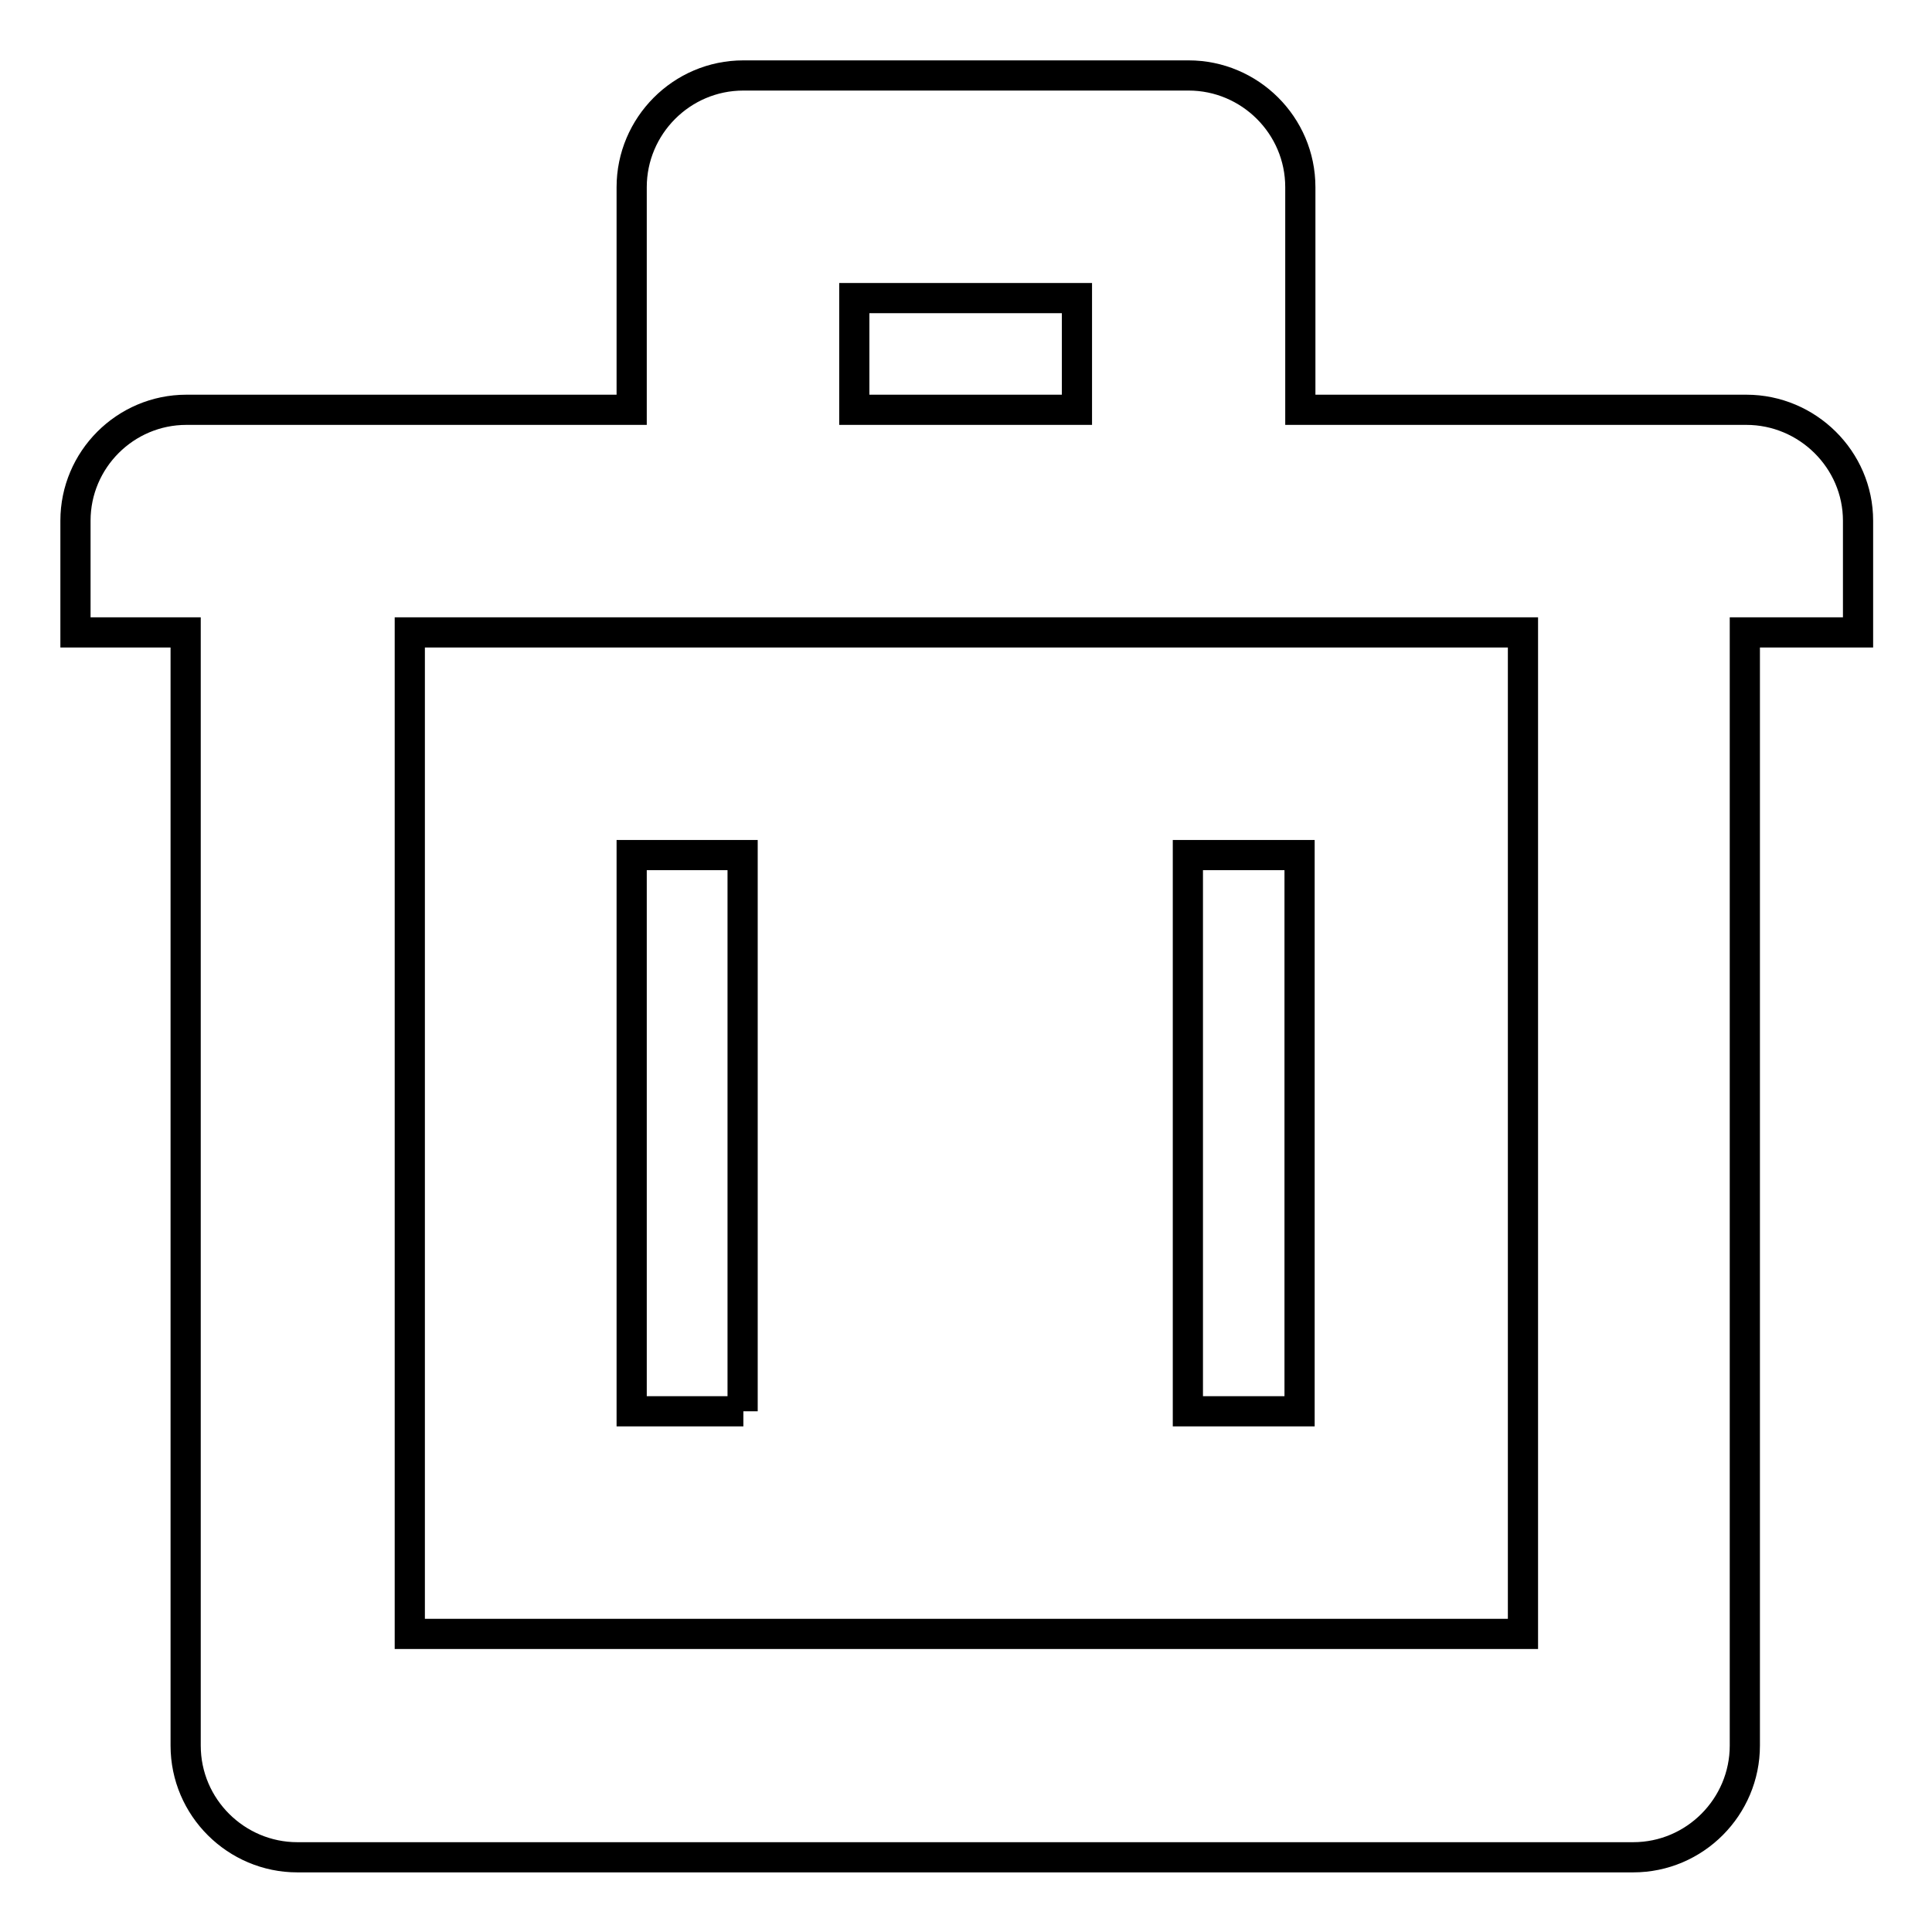 <?xml version="1.0" encoding="utf-8"?>
<!-- Svg Vector Icons : http://www.onlinewebfonts.com/icon -->
<!DOCTYPE svg PUBLIC "-//W3C//DTD SVG 1.1//EN" "http://www.w3.org/Graphics/SVG/1.1/DTD/svg11.dtd">
<svg version="1.1" xmlns="http://www.w3.org/2000/svg" xmlns:xlink="http://www.w3.org/1999/xlink" x="0px" y="0px" viewBox="0 0 256 256" enable-background="new 0 0 256 256" xml:space="preserve">
<g><g><path stroke-width="4" fill-opacity="0" stroke="#000000"  d="M231.2,83.8v147.5c0,8.1-6.6,14.8-14.8,14.8h-177c-8.1,0-14.8-6.6-14.8-14.8V83.8H10V69c0-8.1,6.6-14.7,14.7-14.7h14.8h14.7h29.5V24.8c0-8.1,6.6-14.8,14.8-14.8h59c8.1,0,14.8,6.6,14.8,14.8v29.5h29.5h14.8h14.8c8.1,0,14.8,6.6,14.8,14.7v14.8H231.2z M142.7,39.5h-29.5v14.8h29.5V39.5z M201.7,83.8H54.3v132.7h147.5V83.8z M98.5,187H83.7v-73.7h14.7V187z M172.2,187h-14.8v-73.7h14.8V187z"/></g></g>
</svg>